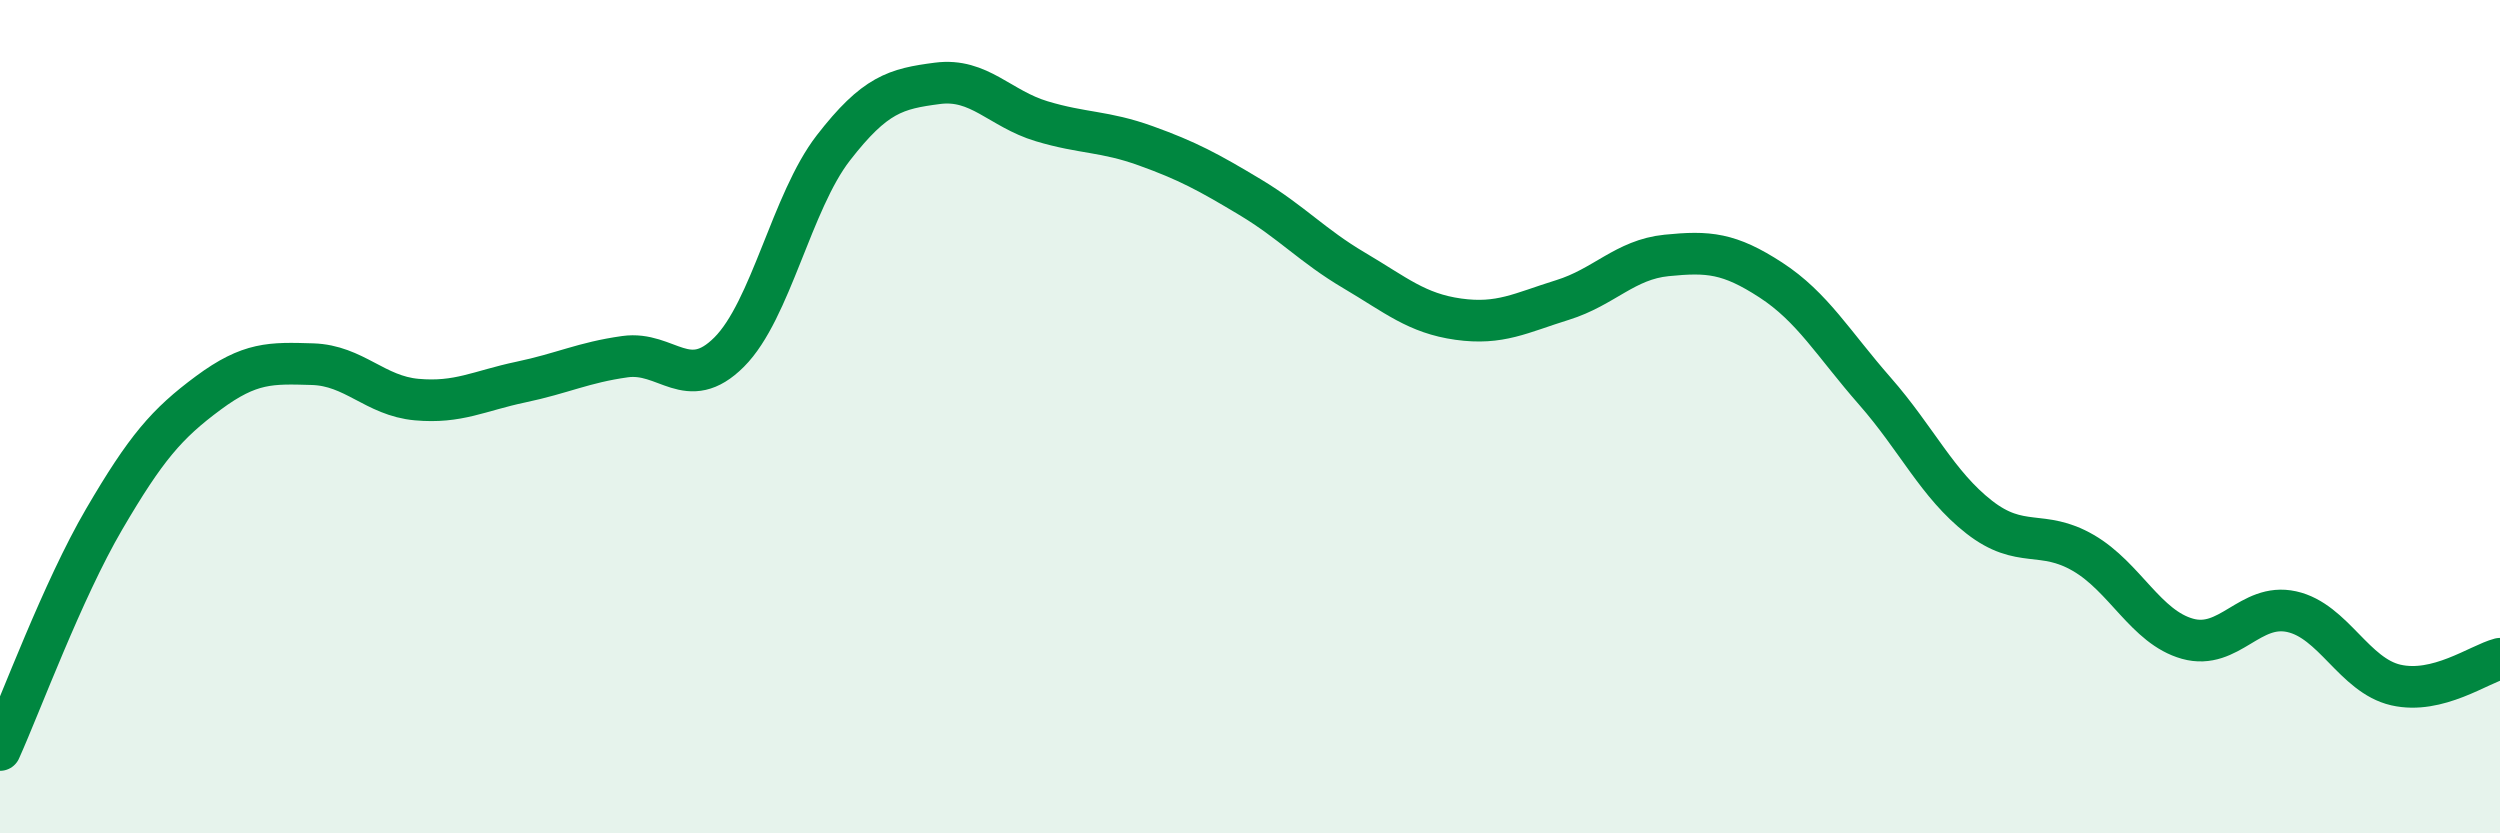 
    <svg width="60" height="20" viewBox="0 0 60 20" xmlns="http://www.w3.org/2000/svg">
      <path
        d="M 0,18 C 0.5,16.89 1.5,14.17 2.5,12.46 C 3.5,10.75 4,10.17 5,9.43 C 6,8.69 6.5,8.71 7.5,8.74 C 8.5,8.77 9,9.5 10,9.59 C 11,9.68 11.5,9.38 12.5,9.17 C 13.5,8.96 14,8.7 15,8.56 C 16,8.42 16.5,9.45 17.5,8.45 C 18.5,7.45 19,4.84 20,3.55 C 21,2.26 21.5,2.13 22.5,2 C 23.5,1.87 24,2.61 25,2.91 C 26,3.21 26.5,3.14 27.5,3.5 C 28.5,3.86 29,4.13 30,4.73 C 31,5.33 31.5,5.9 32.5,6.49 C 33.5,7.08 34,7.52 35,7.66 C 36,7.8 36.5,7.51 37.5,7.2 C 38.5,6.89 39,6.23 40,6.13 C 41,6.03 41.5,6.07 42.5,6.72 C 43.5,7.37 44,8.25 45,9.39 C 46,10.53 46.5,11.63 47.5,12.41 C 48.5,13.19 49,12.69 50,13.27 C 51,13.85 51.5,15.05 52.5,15.33 C 53.5,15.61 54,14.46 55,14.68 C 56,14.9 56.5,16.21 57.5,16.44 C 58.5,16.67 59.5,15.94 60,15.81L60 20L0 20Z"
        fill="#008740"
        opacity="0.1"
        stroke-linecap="round"
        stroke-linejoin="round"
      />
      <path
        d="M 0,18 C 0.5,16.89 1.5,14.17 2.5,12.46 C 3.5,10.75 4,10.17 5,9.43 C 6,8.69 6.5,8.71 7.5,8.74 C 8.5,8.77 9,9.5 10,9.59 C 11,9.68 11.5,9.38 12.5,9.17 C 13.5,8.96 14,8.7 15,8.56 C 16,8.42 16.5,9.45 17.5,8.45 C 18.5,7.45 19,4.84 20,3.55 C 21,2.26 21.5,2.13 22.5,2 C 23.5,1.87 24,2.61 25,2.91 C 26,3.21 26.5,3.14 27.5,3.5 C 28.5,3.86 29,4.13 30,4.73 C 31,5.33 31.5,5.9 32.5,6.49 C 33.5,7.08 34,7.52 35,7.66 C 36,7.8 36.5,7.51 37.5,7.2 C 38.5,6.89 39,6.23 40,6.13 C 41,6.03 41.5,6.07 42.5,6.72 C 43.5,7.37 44,8.25 45,9.39 C 46,10.53 46.5,11.63 47.5,12.41 C 48.5,13.19 49,12.69 50,13.27 C 51,13.85 51.5,15.05 52.5,15.33 C 53.5,15.61 54,14.46 55,14.68 C 56,14.9 56.5,16.21 57.5,16.44 C 58.5,16.67 59.5,15.94 60,15.81"
        stroke="#008740"
        stroke-width="1"
        fill="none"
        stroke-linecap="round"
        stroke-linejoin="round"
      />
    </svg>
  